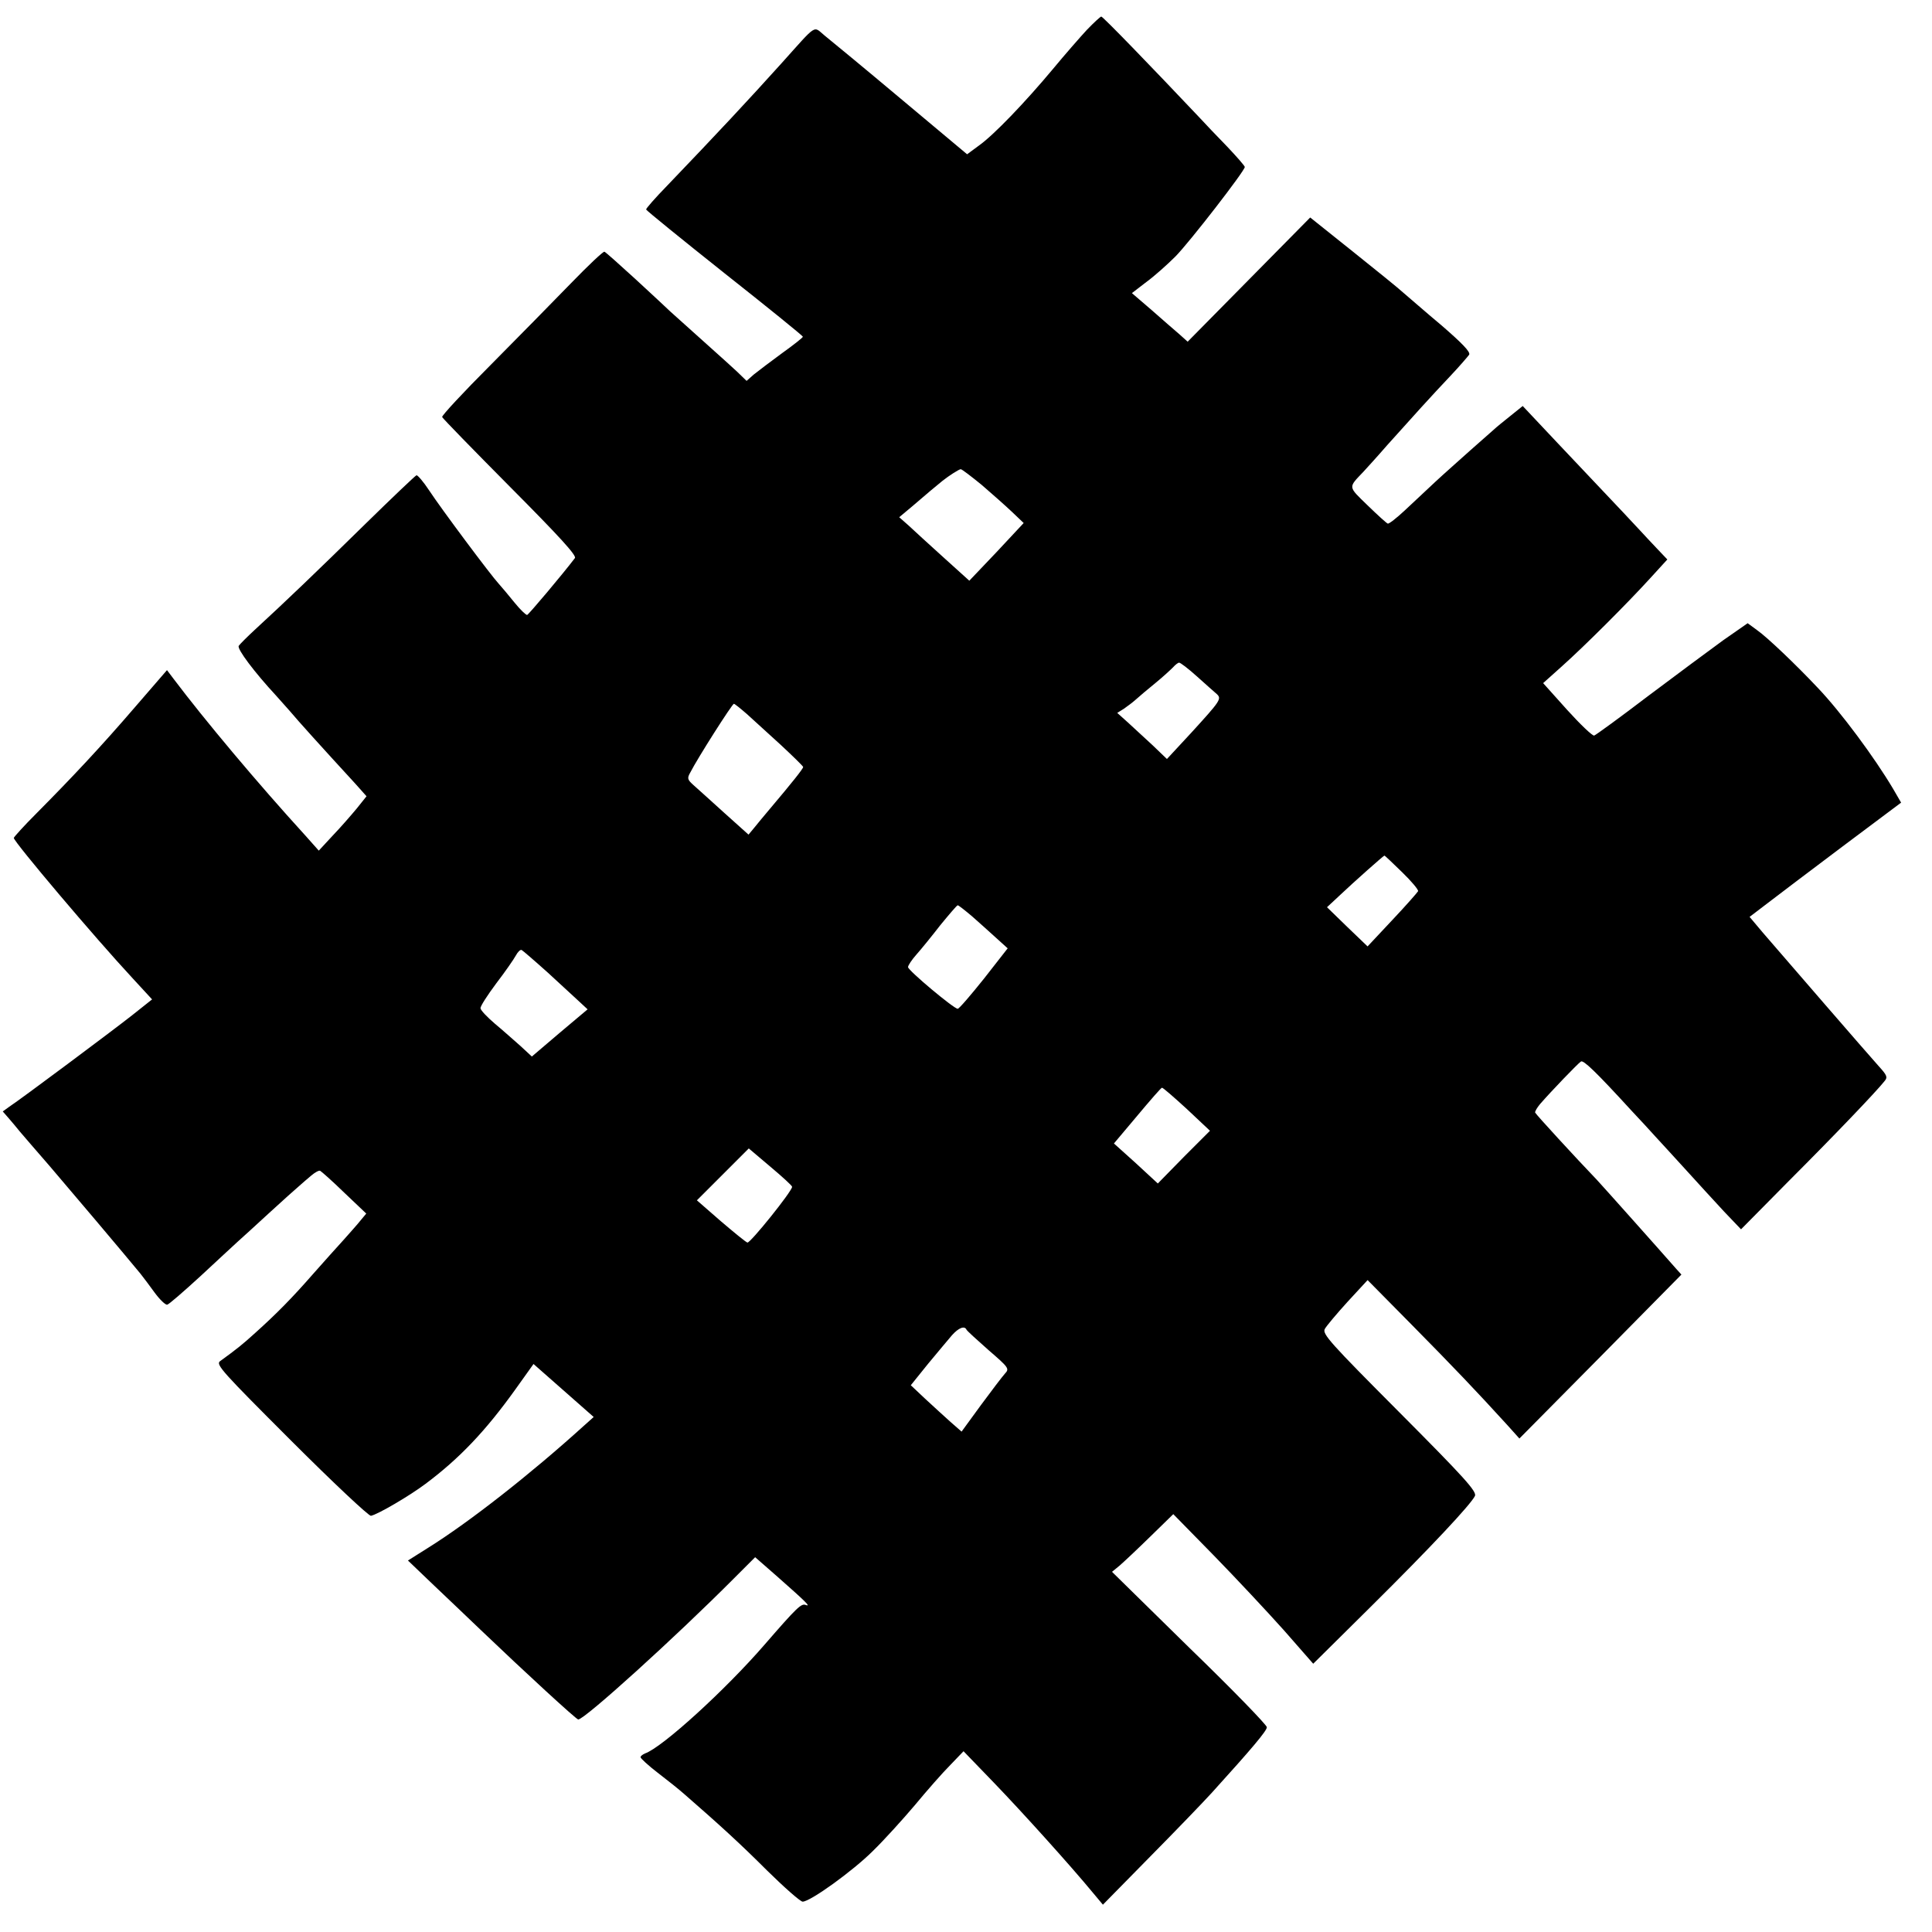 <?xml version="1.0" standalone="no"?>
<!DOCTYPE svg PUBLIC "-//W3C//DTD SVG 20010904//EN"
 "http://www.w3.org/TR/2001/REC-SVG-20010904/DTD/svg10.dtd">
<svg version="1.0" xmlns="http://www.w3.org/2000/svg"
 width="700pt" height="700pt" viewBox="0 0 700 700"
 preserveAspectRatio="xMidYMid meet">
<g transform="translate(0,700) scale(0.1,-0.1)"
fill="#000000" stroke="none">
<path d="M3939 6893 c-25 -27 -81 -91 -124 -143 -101 -121 -215 -240 -269
-278 l-42 -31 -240 201 c-131 110 -256 213 -276 229 -43 35 -24 47 -158 -102
-119 -132 -228 -249 -414 -443 -42 -43 -76 -82 -75 -85 0 -3 128 -107 284
-231 157 -124 284 -227 284 -230 0 -3 -34 -30 -76 -60 -41 -30 -87 -65 -102
-77 l-26 -23 -34 33 c-19 17 -40 37 -46 42 -16 14 -165 148 -196 176 -14 13
-71 67 -128 119 -57 52 -106 96 -111 98 -4 2 -59 -50 -121 -114 -63 -65 -194
-198 -292 -297 -98 -98 -177 -183 -175 -188 2 -5 113 -119 247 -254 178 -179
241 -248 234 -257 -44 -58 -167 -204 -173 -206 -4 -1 -25 19 -46 45 -21 26
-47 57 -57 68 -28 30 -208 271 -252 338 -21 32 -42 56 -46 55 -5 -2 -89 -82
-187 -178 -171 -168 -290 -282 -399 -382 -28 -26 -54 -52 -58 -58 -7 -11 58
-97 135 -180 8 -9 30 -34 49 -55 30 -36 115 -130 238 -264 l41 -46 -36 -45
c-20 -24 -59 -69 -87 -98 l-50 -54 -48 54 c-177 194 -366 420 -477 567 l-25
33 -115 -133 c-123 -143 -226 -253 -358 -386 -45 -45 -82 -86 -82 -89 0 -14
296 -364 431 -509 l70 -76 -73 -58 c-70 -55 -399 -301 -446 -332 l-22 -16 21
-24 c11 -13 30 -35 41 -49 12 -14 60 -70 108 -125 72 -84 269 -317 329 -390 9
-11 32 -42 51 -68 19 -26 40 -46 46 -44 6 1 60 48 120 103 60 56 121 112 135
125 15 13 66 60 114 104 48 44 97 88 109 98 11 10 31 27 44 38 13 11 27 19 32
17 4 -2 44 -37 87 -79 l80 -76 -20 -24 c-10 -13 -38 -44 -60 -69 -23 -25 -73
-81 -112 -125 -76 -87 -133 -145 -211 -215 -44 -40 -65 -57 -127 -102 -16 -12
10 -40 258 -288 151 -151 282 -274 289 -272 25 5 141 73 198 116 123 92 218
192 326 343 l65 91 109 -96 109 -96 -38 -34 c-191 -173 -413 -347 -562 -440
l-73 -46 93 -89 c52 -49 128 -122 169 -161 160 -153 348 -326 355 -326 23 0
351 297 565 512 l76 76 80 -70 c103 -91 124 -111 103 -103 -16 6 -31 -8 -149
-144 -141 -163 -370 -372 -433 -394 -9 -4 -17 -10 -16 -14 0 -4 28 -30 62 -56
34 -26 78 -61 97 -78 125 -109 199 -176 299 -276 63 -62 121 -113 129 -113 28
0 183 112 255 184 40 39 108 114 152 166 43 52 101 118 128 145 l48 50 111
-115 c104 -108 278 -301 358 -398 l36 -43 170 173 c94 95 195 200 225 233 145
160 199 224 199 237 0 8 -126 138 -281 288 l-280 275 28 23 c15 13 65 60 111
105 l83 81 147 -150 c81 -83 195 -205 254 -271 l106 -121 209 207 c218 216
362 370 377 401 7 16 -38 66 -273 302 -252 253 -281 285 -271 303 6 11 43 55
83 99 l72 78 161 -163 c150 -152 233 -239 345 -362 l44 -49 294 297 293 297
-19 21 c-56 64 -271 305 -288 323 -74 77 -220 236 -223 243 -1 4 7 18 18 31
39 45 137 147 148 154 9 6 54 -37 184 -179 31 -33 69 -74 84 -91 16 -17 65
-71 109 -119 44 -49 108 -118 141 -154 l62 -65 173 175 c165 165 318 325 347
362 12 14 9 21 -21 54 -38 42 -345 397 -420 484 l-48 57 63 48 c35 27 158 120
275 208 l211 158 -29 50 c-67 113 -189 278 -273 366 -78 83 -185 185 -220 209
l-34 25 -89 -62 c-48 -35 -171 -126 -272 -202 -101 -77 -189 -141 -195 -143
-6 -2 -50 40 -98 93 l-87 97 67 60 c84 75 237 228 320 319 l63 69 -38 40 c-21
22 -47 50 -58 62 -20 22 -52 56 -299 317 l-129 137 -46 -37 c-25 -20 -51 -41
-57 -47 -6 -5 -44 -39 -85 -75 -40 -36 -99 -88 -129 -116 -30 -28 -80 -75
-110 -103 -30 -28 -58 -50 -62 -48 -4 1 -37 31 -73 66 -72 70 -71 63 -15 122
8 9 47 51 85 95 95 106 159 177 230 252 33 35 63 70 68 77 5 10 -25 41 -100
106 -60 50 -121 104 -138 118 -16 15 -99 82 -184 150 l-154 123 -222 -225
-222 -225 -30 27 c-17 14 -62 54 -101 88 l-71 61 52 40 c29 21 77 64 106 93
52 53 251 310 251 324 0 4 -29 37 -64 74 -35 36 -81 84 -102 107 -175 185
-348 364 -354 364 -3 0 -26 -21 -51 -47z m-382 -1650 c37 -32 87 -76 110 -98
l42 -40 -98 -105 -99 -104 -93 84 c-52 47 -109 99 -127 116 l-34 30 49 41 c46
40 87 74 108 91 24 19 60 42 66 42 4 0 38 -26 76 -57z m780 -694 c32 -29 64
-57 72 -64 18 -17 12 -25 -92 -139 l-89 -96 -51 49 c-29 27 -69 64 -90 83
l-39 35 24 15 c13 9 33 24 44 34 12 11 43 37 70 59 27 22 55 48 64 57 8 9 18
17 22 17 4 1 34 -22 65 -50z m-1631 -136 c23 -21 78 -71 123 -112 44 -41 81
-77 81 -80 0 -6 -38 -54 -120 -151 -21 -25 -47 -56 -58 -70 l-20 -24 -88 79
c-49 44 -99 90 -112 101 -21 19 -23 24 -11 45 27 53 152 249 158 249 3 0 24
-17 47 -37z m2374 -573 c34 -33 60 -64 58 -69 -2 -4 -43 -51 -93 -104 l-90
-96 -74 71 -73 71 44 41 c55 52 161 146 164 146 2 0 30 -27 64 -60z m-1558
-160 c25 -22 65 -58 87 -78 l42 -38 -86 -110 c-48 -60 -90 -109 -95 -109 -14
0 -180 139 -180 151 0 6 14 27 30 45 17 19 56 67 87 107 32 39 60 72 63 72 3
0 26 -18 52 -40z m-1536 -205 c48 -44 100 -92 115 -106 l28 -26 -101 -85 -101
-86 -41 38 c-23 20 -64 57 -93 81 -28 24 -52 49 -52 56 -1 7 25 47 57 90 33
43 64 88 71 101 7 13 16 22 21 20 4 -2 47 -39 96 -83z m2314 -493 l84 -79 -95
-95 -94 -96 -79 73 -80 72 85 101 c46 55 86 101 89 101 3 1 43 -34 90 -77z
m-1430 -282 c0 -16 -152 -205 -162 -202 -5 1 -49 37 -97 78 l-86 75 94 94 94
94 78 -66 c44 -37 79 -69 79 -73z m632 -518 c2 -4 38 -37 80 -74 73 -63 76
-67 59 -85 -9 -10 -48 -61 -87 -114 l-70 -96 -40 35 c-21 19 -63 57 -92 84
l-52 49 62 77 c35 42 74 89 87 104 24 27 46 36 53 20z"/>
</g>
</svg>
